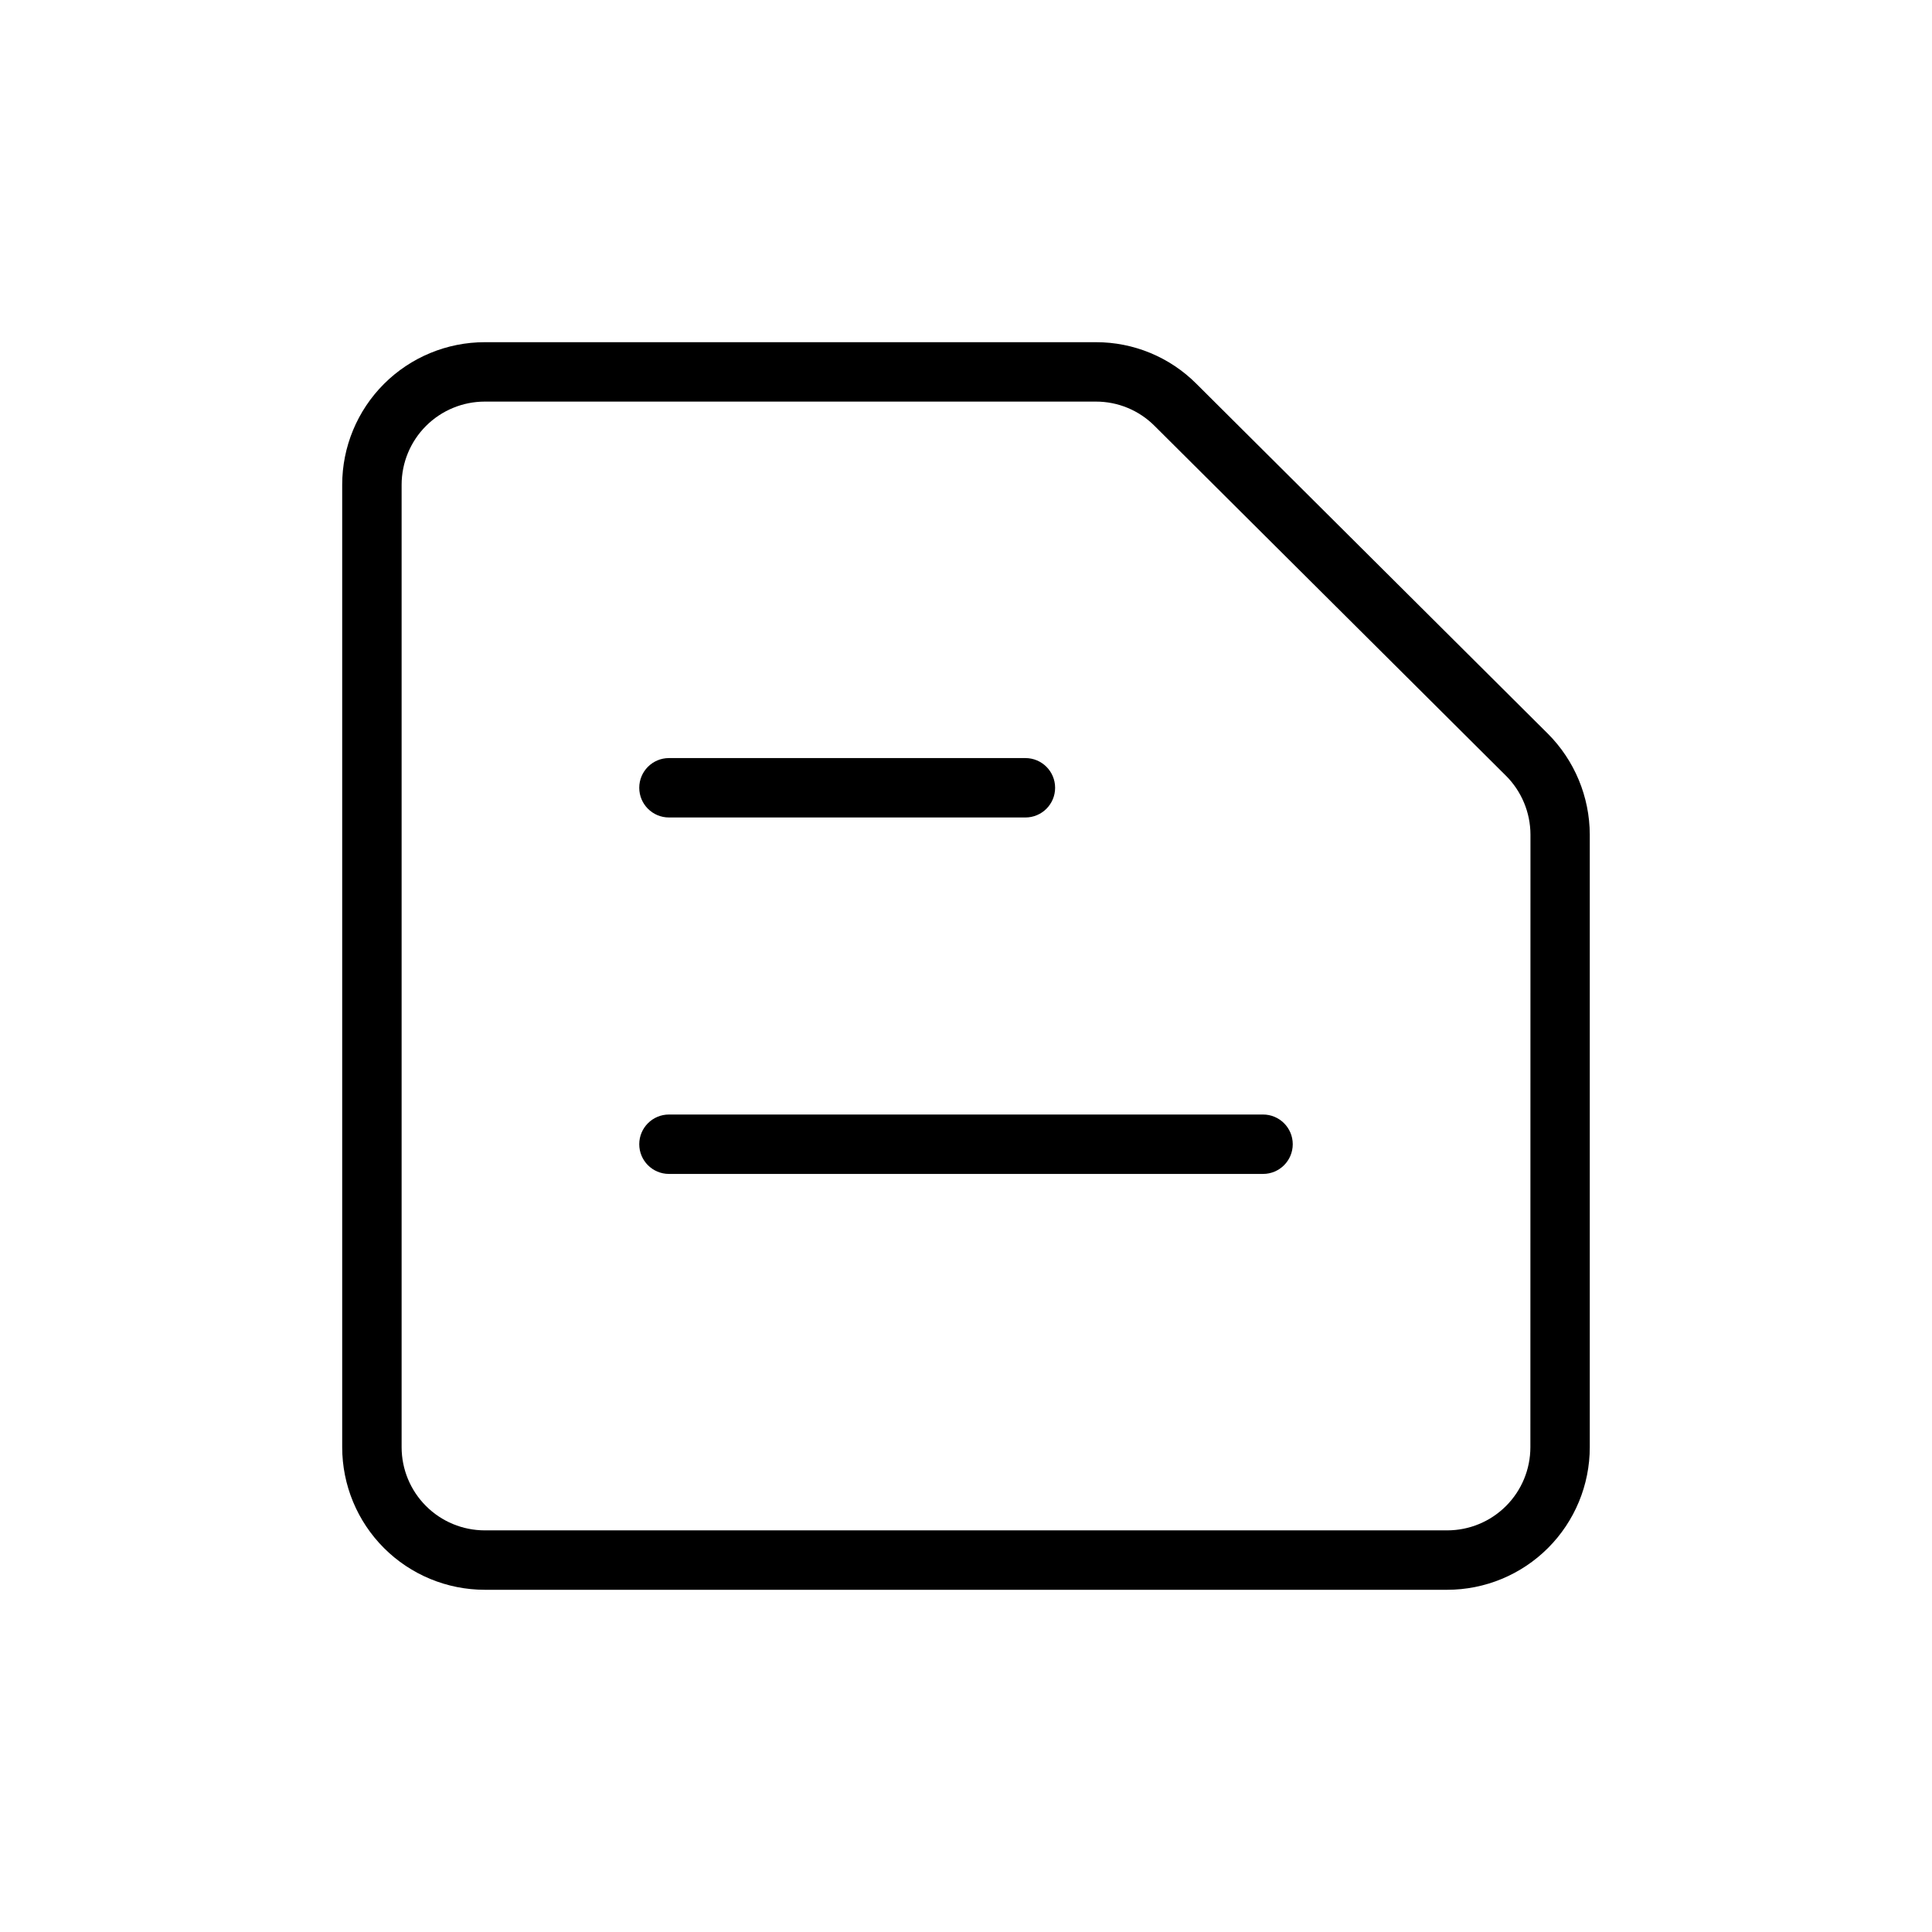 <?xml version="1.0" encoding="UTF-8"?>
<!-- The Best Svg Icon site in the world: iconSvg.co, Visit us! https://iconsvg.co -->
<svg fill="#000000" width="800px" height="800px" version="1.1" viewBox="144 144 512 512" xmlns="http://www.w3.org/2000/svg">
 <g>
  <path d="m554.18 338.42-93.125-92.715c-7.062-7.078-16.656-11.043-26.656-11.02h-161.93c-10.023 0-19.633 3.981-26.719 11.066-7.086 7.086-11.066 16.695-11.066 26.719v255.05c0 10.023 3.981 19.633 11.066 26.719 7.086 7.086 16.695 11.07 26.719 11.07h255.05c10.023 0 19.633-3.984 26.719-11.07 7.086-7.086 11.07-16.695 11.07-26.719v-162.34c-0.031-10.039-4.031-19.664-11.133-26.766zm-4.613 189.1c0 5.848-2.32 11.453-6.457 15.586-4.133 4.137-9.738 6.457-15.586 6.457h-255.05c-5.848 0-11.453-2.32-15.586-6.457-4.133-4.133-6.457-9.738-6.457-15.586v-255.05c0-5.848 2.324-11.453 6.457-15.586 4.133-4.133 9.738-6.457 15.586-6.457h161.93c5.836-0.016 11.434 2.297 15.555 6.426l93.141 92.734 0.004-0.004c4.137 4.141 6.469 9.75 6.484 15.602z"/>
  <path d="m321.28 360.64h94.465c4.348 0 7.871-3.523 7.871-7.871s-3.523-7.871-7.871-7.871h-94.465c-4.348 0-7.871 3.523-7.871 7.871s3.523 7.871 7.871 7.871z"/>
  <path d="m478.72 439.36h-157.44c-4.348 0-7.871 3.523-7.871 7.871 0 4.348 3.523 7.871 7.871 7.871h157.44c4.348 0 7.871-3.523 7.871-7.871 0-4.348-3.523-7.871-7.871-7.871z"/>
 </g>
</svg>
